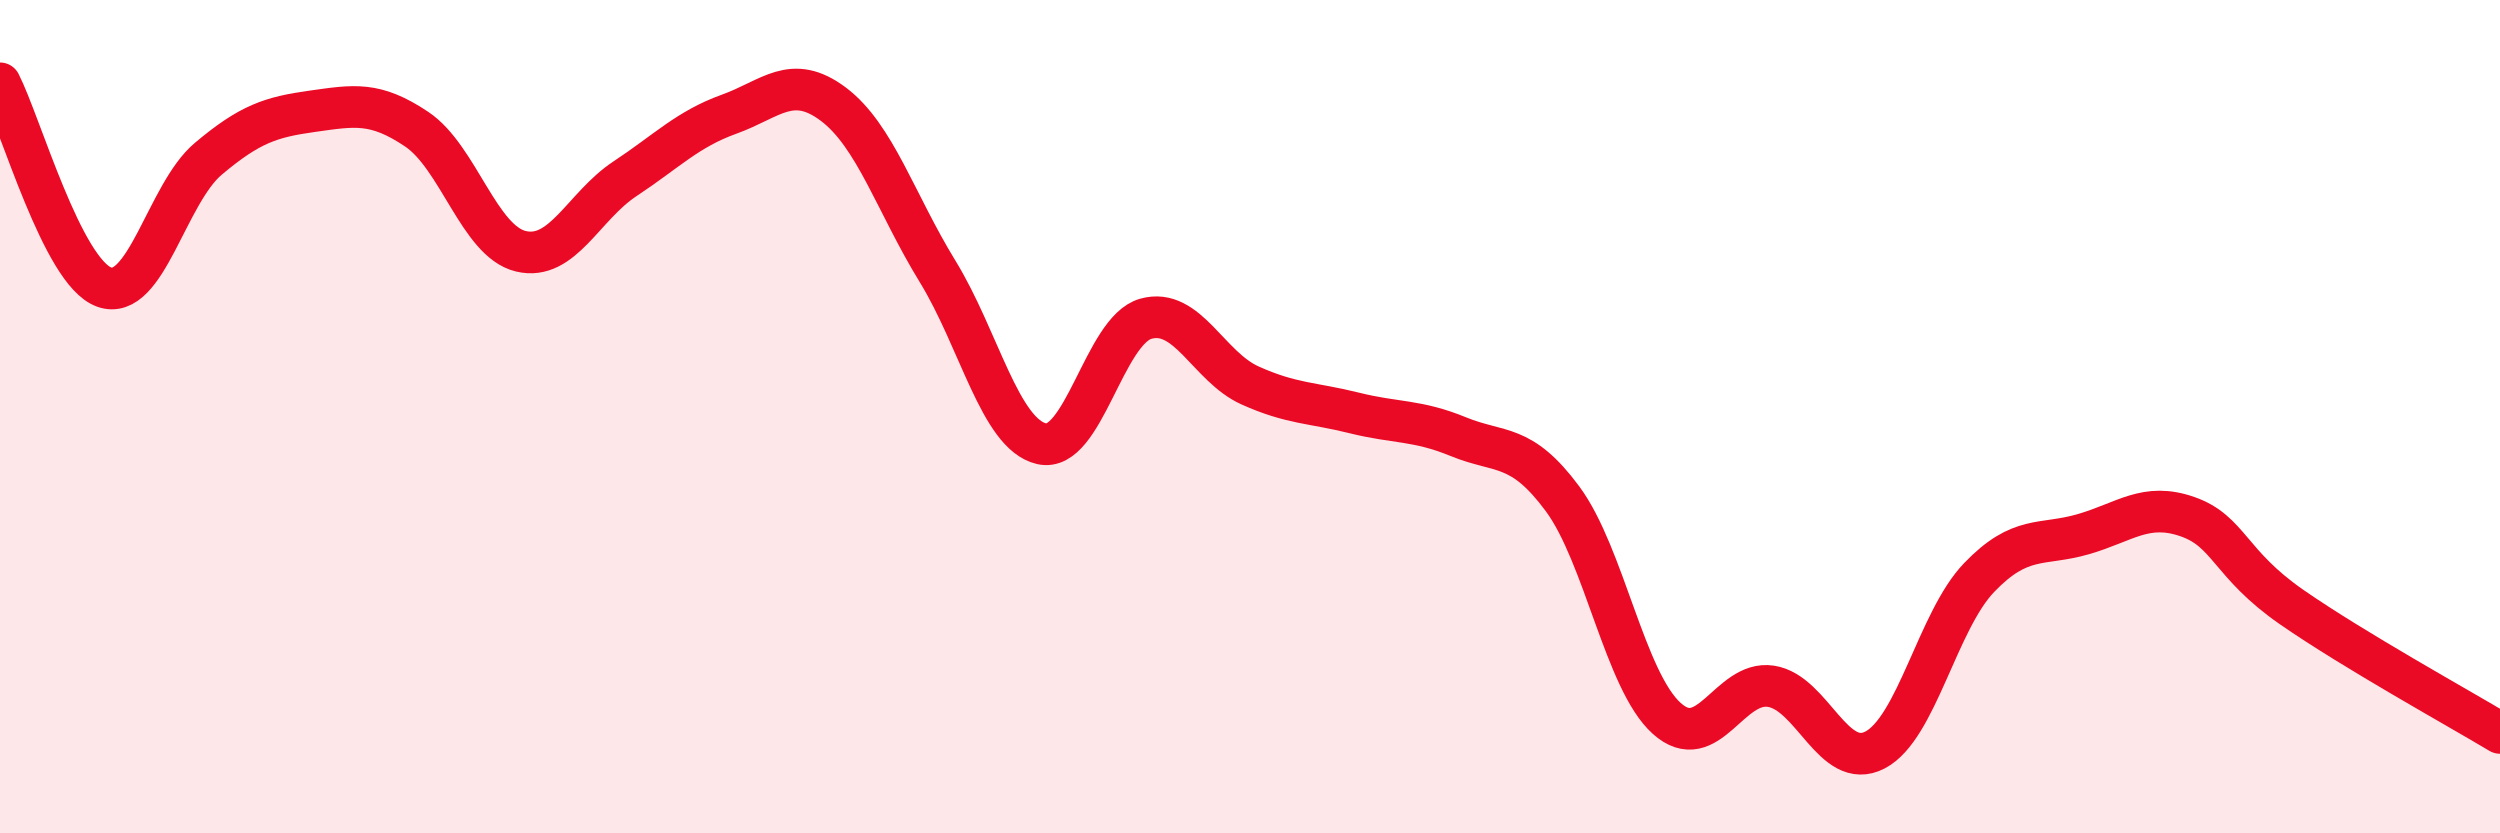 
    <svg width="60" height="20" viewBox="0 0 60 20" xmlns="http://www.w3.org/2000/svg">
      <path
        d="M 0,2 C 0.5,2.98 1.5,6.53 2.5,6.89 C 3.5,7.25 4,4.65 5,3.81 C 6,2.97 6.5,2.81 7.5,2.67 C 8.5,2.53 9,2.43 10,3.1 C 11,3.77 11.5,5.79 12.5,6.03 C 13.5,6.27 14,4.95 15,4.29 C 16,3.63 16.5,3.1 17.5,2.74 C 18.5,2.38 19,1.75 20,2.5 C 21,3.25 21.5,4.88 22.5,6.51 C 23.5,8.14 24,10.42 25,10.65 C 26,10.88 26.5,7.93 27.5,7.65 C 28.5,7.37 29,8.8 30,9.25 C 31,9.7 31.5,9.66 32.5,9.91 C 33.5,10.16 34,10.07 35,10.48 C 36,10.89 36.5,10.62 37.5,11.97 C 38.5,13.32 39,16.34 40,17.24 C 41,18.14 41.5,16.32 42.5,16.47 C 43.5,16.62 44,18.52 45,18 C 46,17.48 46.5,14.9 47.5,13.86 C 48.5,12.82 49,13.11 50,12.82 C 51,12.53 51.5,12.05 52.5,12.4 C 53.5,12.75 53.5,13.53 55,14.57 C 56.5,15.61 59,16.99 60,17.59L60 20L0 20Z"
        fill="#EB0A25"
        opacity="0.1"
        stroke-linecap="round"
        stroke-linejoin="round"
      />
      <path
        d="M 0,2 C 0.5,2.98 1.5,6.53 2.5,6.89 C 3.5,7.25 4,4.65 5,3.81 C 6,2.97 6.5,2.81 7.5,2.67 C 8.5,2.53 9,2.43 10,3.1 C 11,3.77 11.5,5.79 12.5,6.03 C 13.5,6.27 14,4.95 15,4.29 C 16,3.63 16.5,3.1 17.5,2.74 C 18.5,2.38 19,1.75 20,2.5 C 21,3.25 21.5,4.88 22.5,6.51 C 23.5,8.14 24,10.42 25,10.65 C 26,10.88 26.5,7.93 27.5,7.65 C 28.5,7.37 29,8.8 30,9.25 C 31,9.7 31.5,9.66 32.5,9.91 C 33.5,10.16 34,10.07 35,10.48 C 36,10.89 36.5,10.62 37.5,11.97 C 38.5,13.32 39,16.34 40,17.24 C 41,18.14 41.5,16.32 42.5,16.47 C 43.5,16.62 44,18.52 45,18 C 46,17.48 46.5,14.9 47.5,13.86 C 48.5,12.82 49,13.11 50,12.82 C 51,12.53 51.5,12.05 52.5,12.4 C 53.5,12.75 53.5,13.53 55,14.57 C 56.5,15.61 59,16.99 60,17.59"
        stroke="#EB0A25"
        stroke-width="1"
        fill="none"
        stroke-linecap="round"
        stroke-linejoin="round"
      />
    </svg>
  